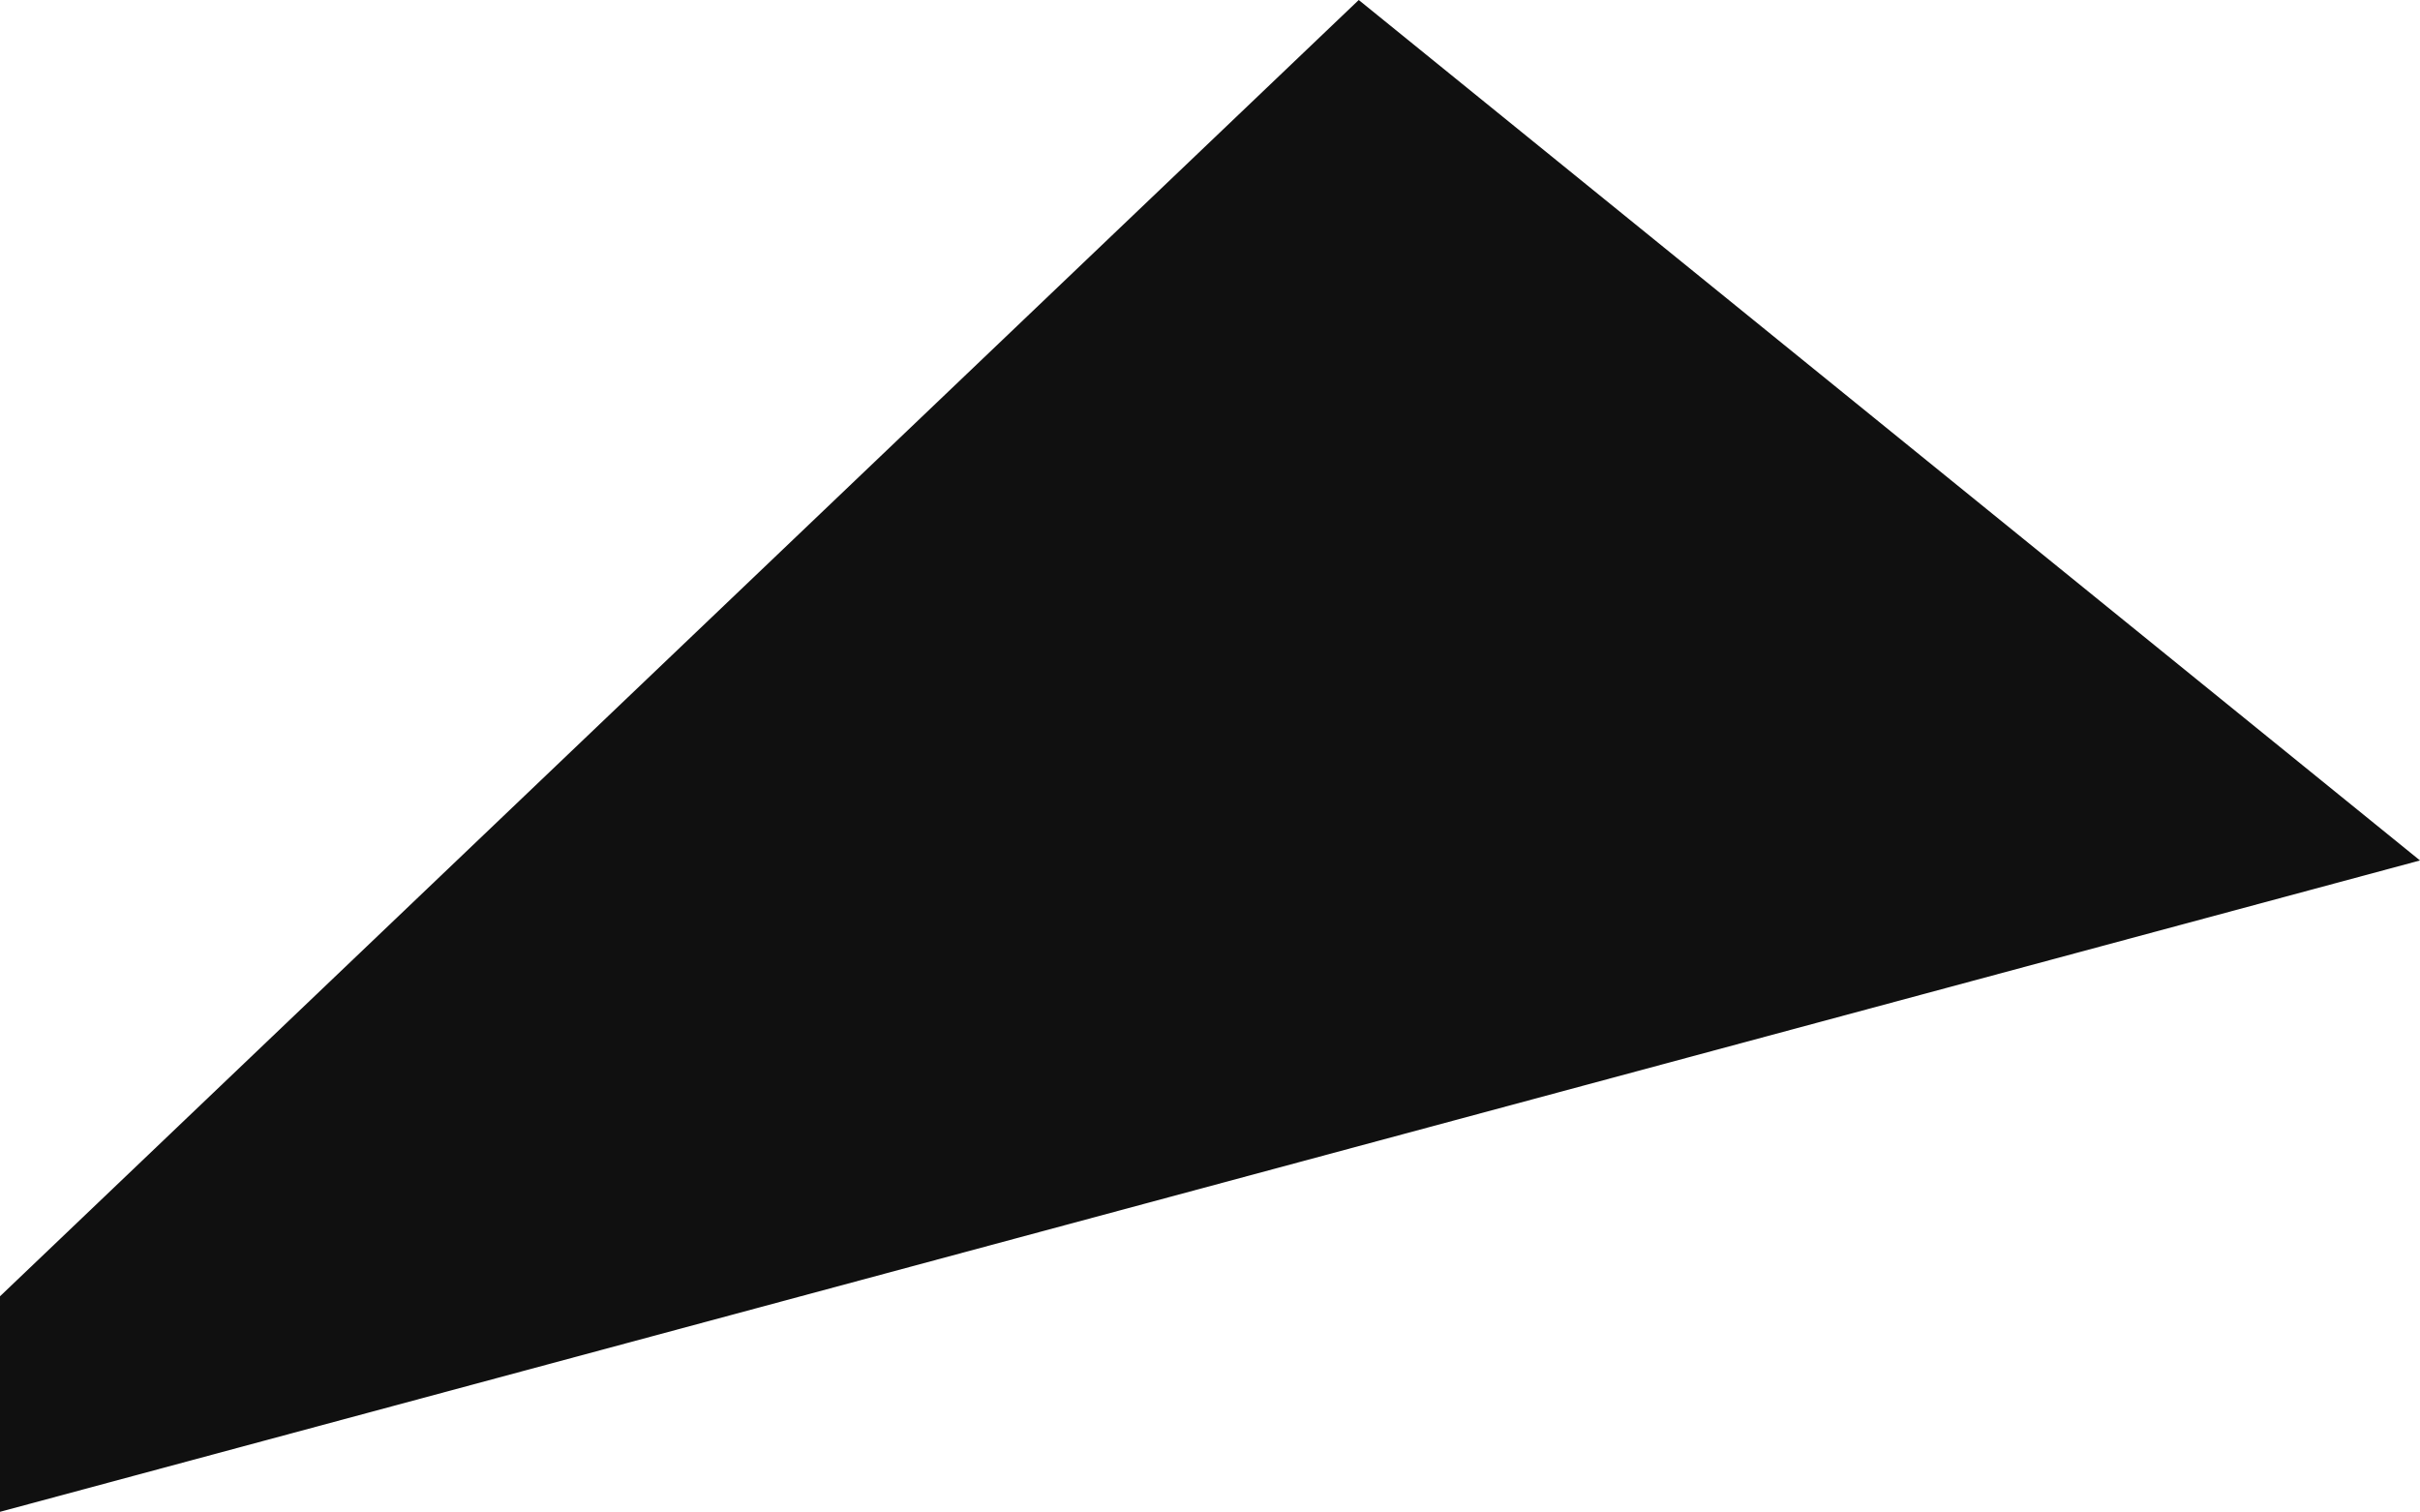 <?xml version="1.0" encoding="UTF-8"?>
<svg xmlns="http://www.w3.org/2000/svg" id="Layer_2" viewBox="0 0 334.82 209.17" width="334.82" height="209.17" x="0" y="0">
  <defs>
    <style>
      .cls-1 {
        fill: #101010;
      }
    </style>
  </defs>
  <g id="Layer_1-2" data-name="Layer_1">
    <polygon class="cls-1" points="334.82 119.05 0 209.17 0 179.35 187.99 0 334.82 119.05"/>
  </g>
</svg>
